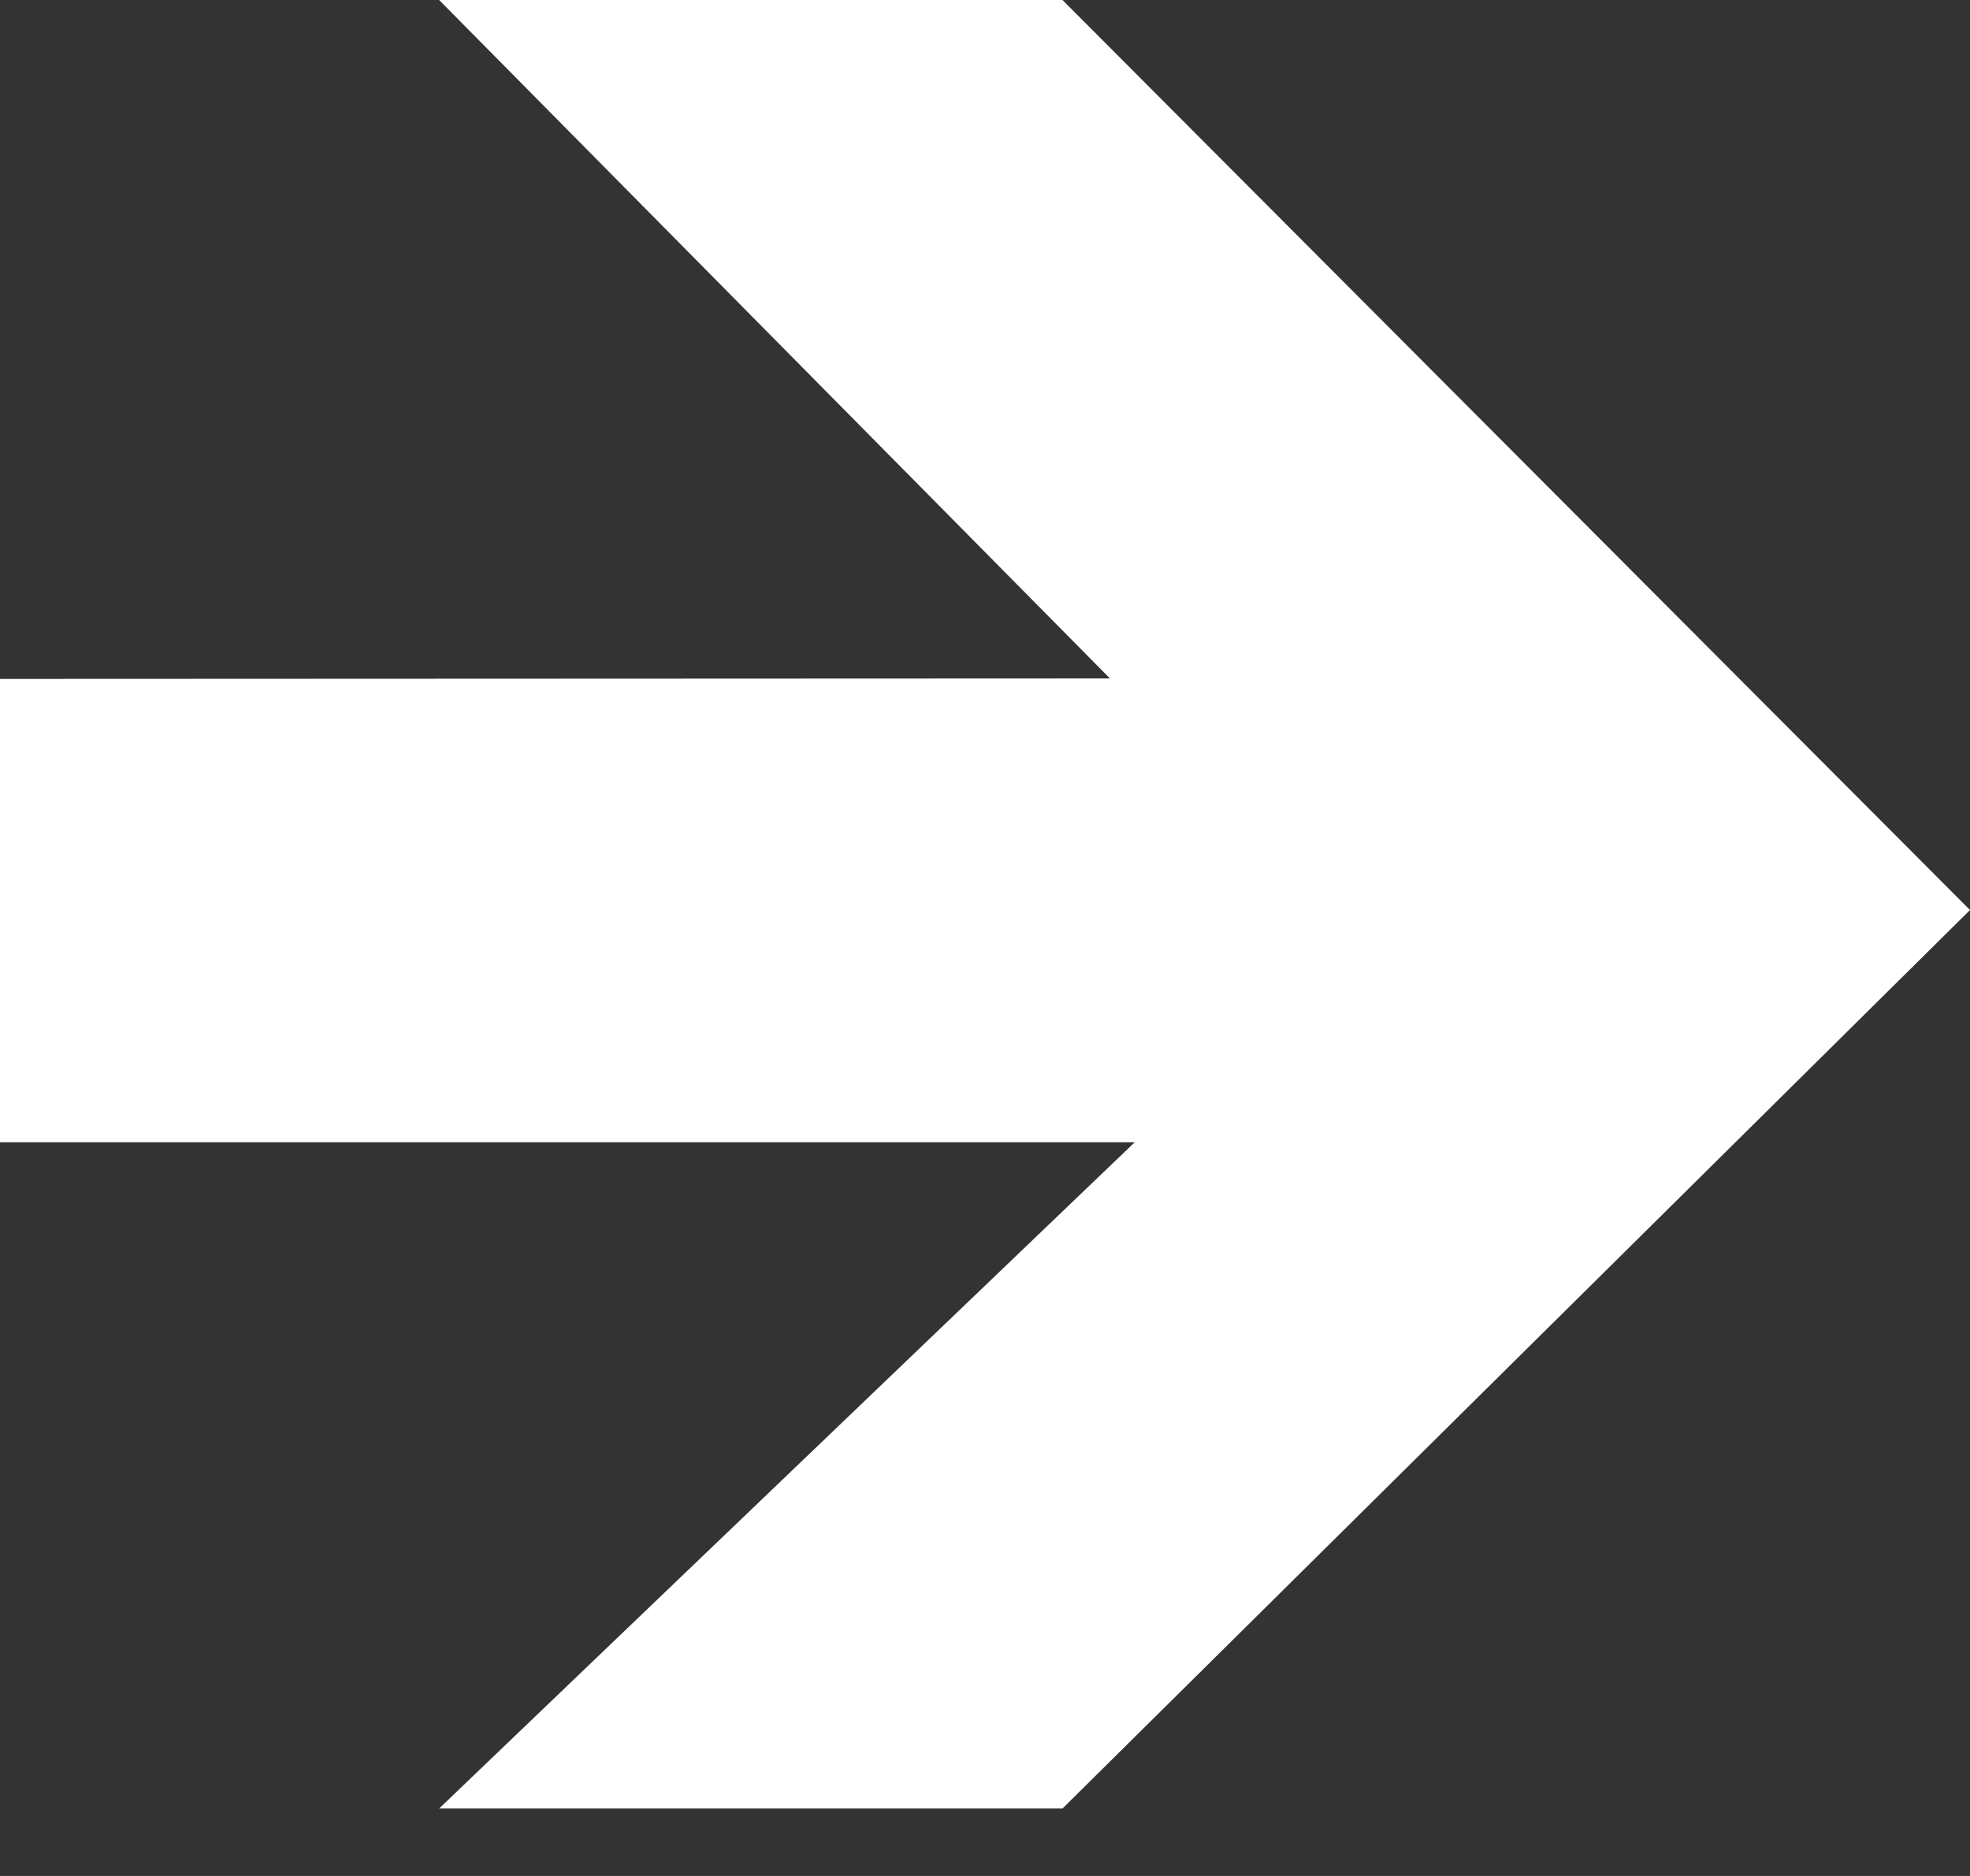 <?xml version="1.0" encoding="UTF-8"?>
<svg width="21px" height="20px" viewBox="0 0 21 20" version="1.1" xmlns="http://www.w3.org/2000/svg" xmlns:xlink="http://www.w3.org/1999/xlink">
    <rect x="0" y="0" width="21" height="20" fill="#333333" stroke="none"/>
    <!-- Generator: Sketch 46 (44423) - http://www.bohemiancoding.com/sketch -->
    <title>Arrow Copy</title>
    <desc>Created with Sketch.</desc>
    <defs></defs>
    <g id="Assets" stroke="none" stroke-width="1" fill="none" fill-rule="evenodd">
        <polygon id="Arrow-Copy" fill="#FFFFFF" points="4.681 0 11.832 7.233 -4.08562073e-14 7.238 -4.08562073e-14 12.178 12.096 12.178 4.681 19.281 11.326 19.281 21 9.702 11.326 0"></polygon>
    </g>
</svg>
